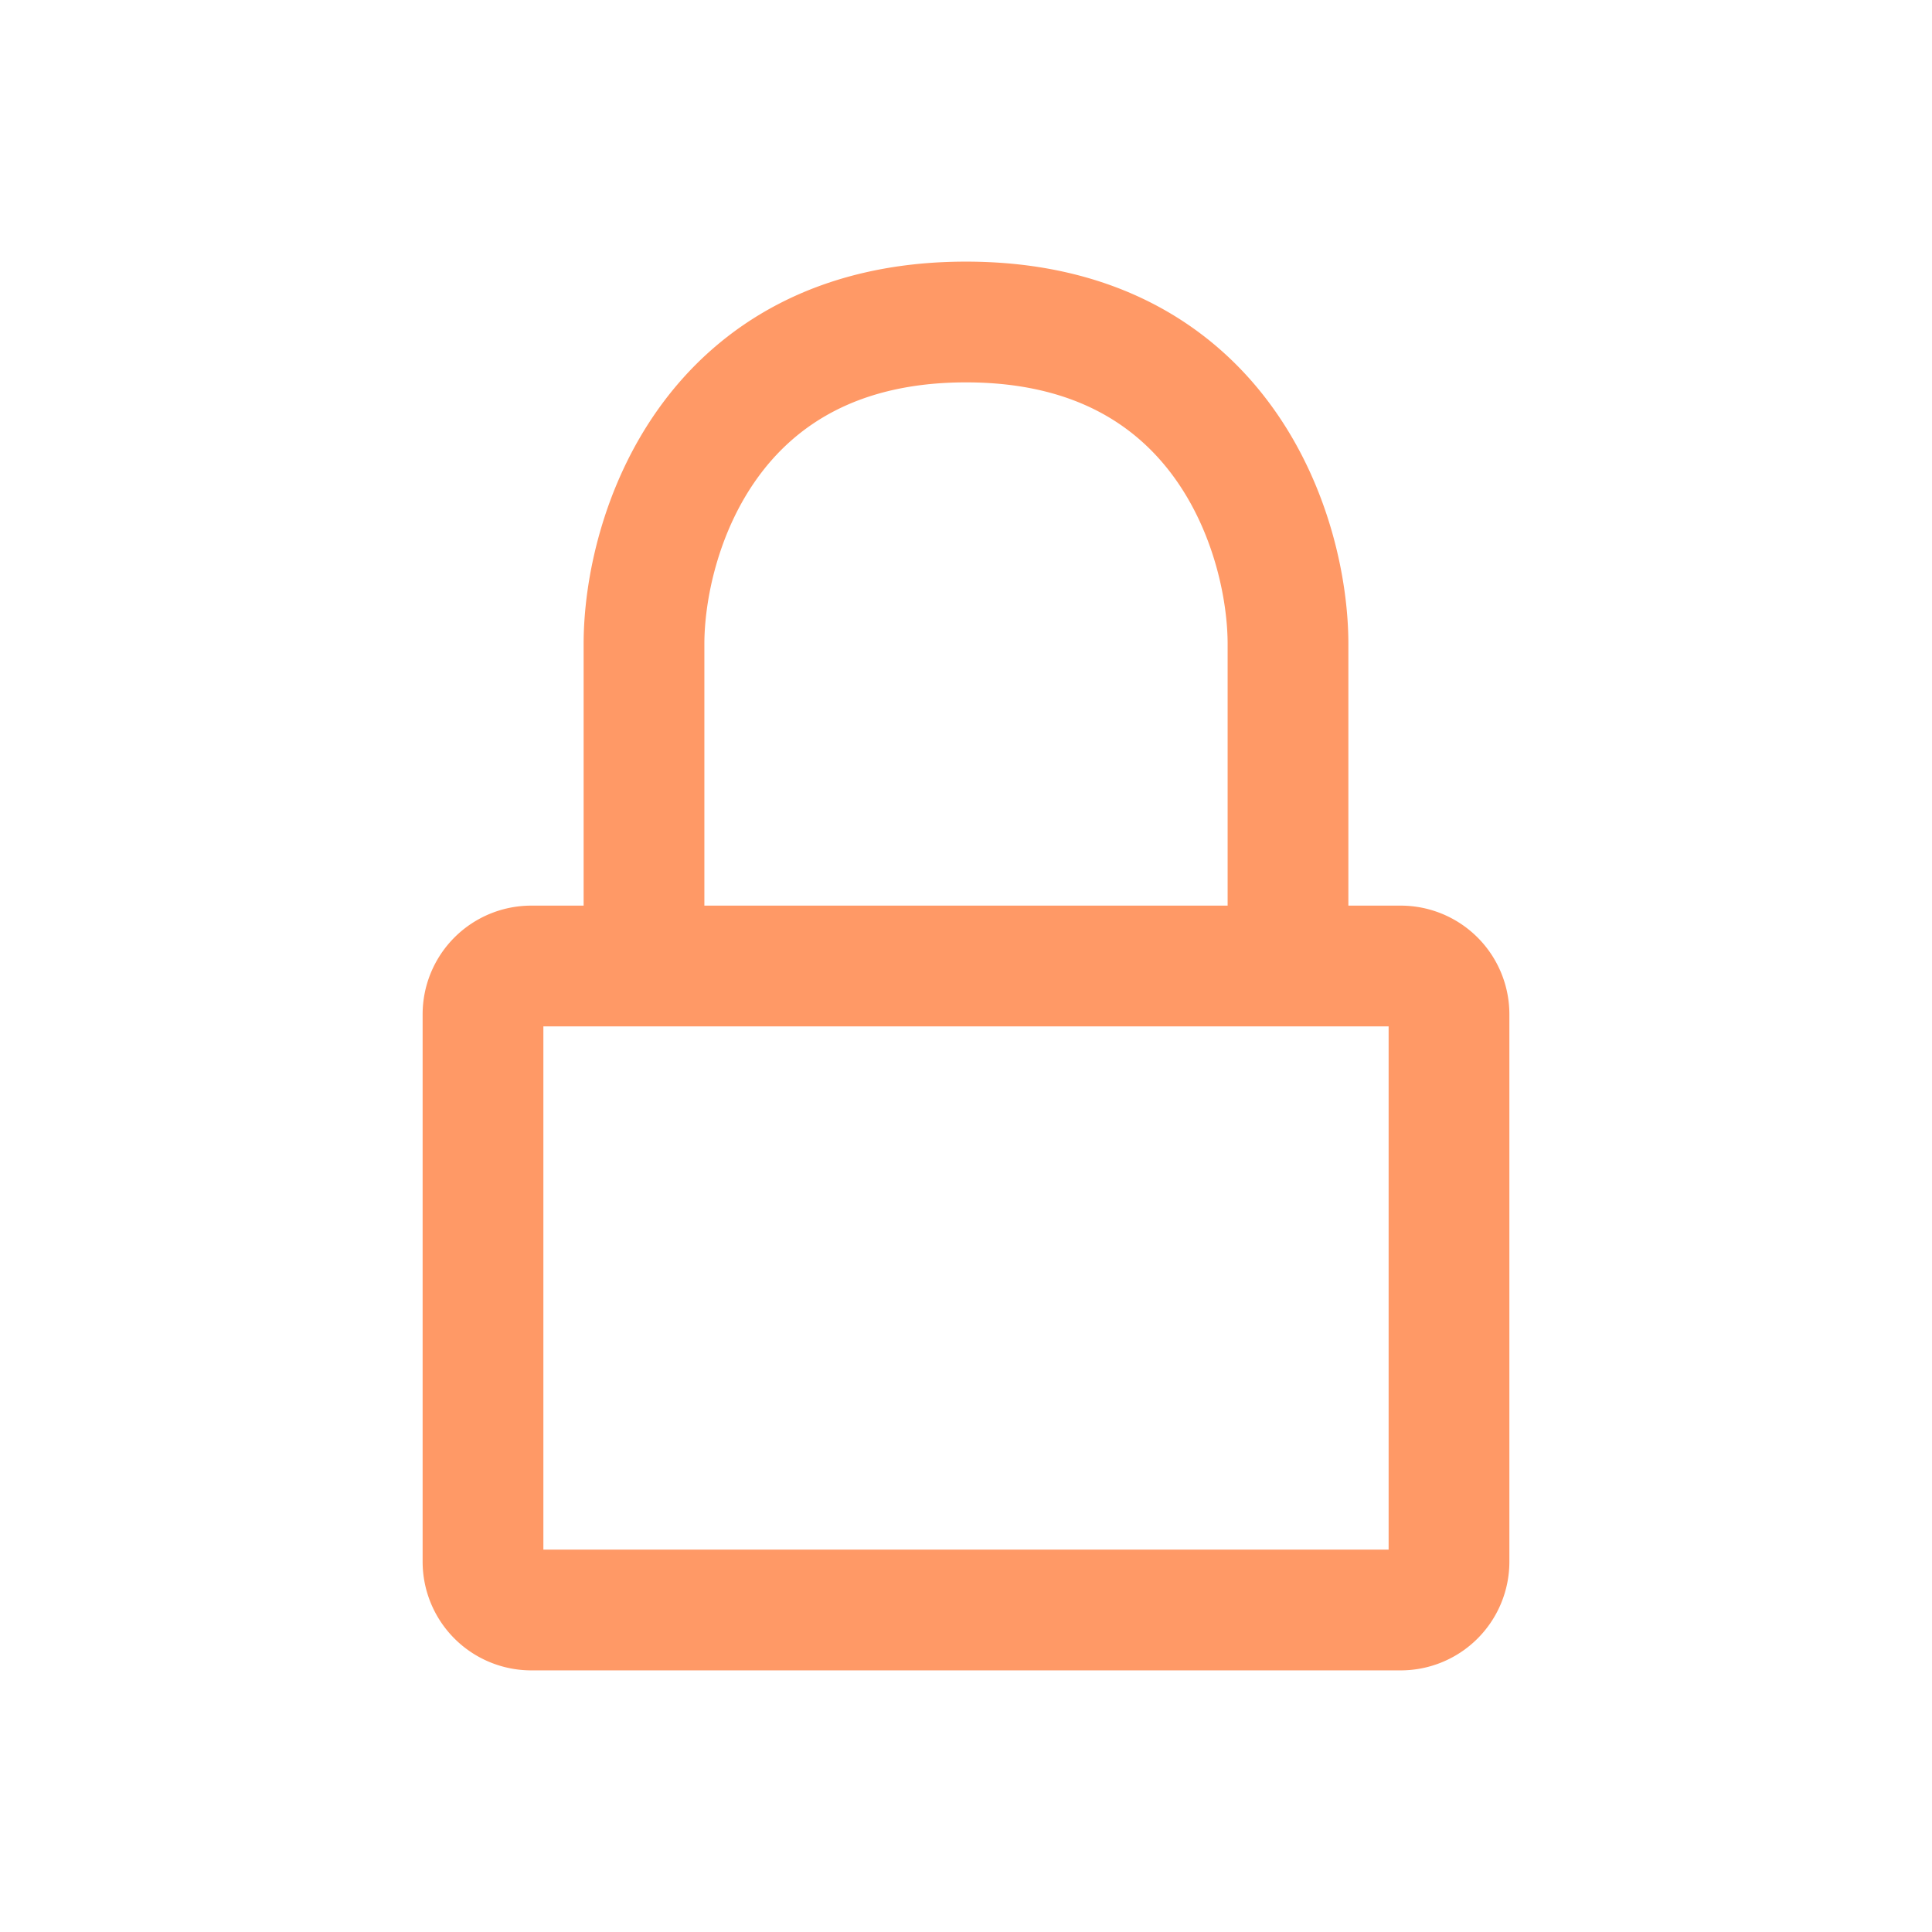 <?xml version="1.0" encoding="UTF-8"?>
<svg width="64px" height="64px" viewBox="0 0 24 24" stroke-width="1.5" fill="none" xmlns="http://www.w3.org/2000/svg" color="#000000">
  <path d="M16 12h1.4a.6.6 0 01.6.6v6.8a.6.6 0 01-.6.6H6.6a.6.6 0 01-.6-.6v-6.8a.6.6 0 01.6-.6H8m8 0V8c0-1.333-.8-4-4-4S8 6.667 8 8v4m8 0H8" stroke="#FF9966" stroke-width="1.5" stroke-linecap="round" stroke-linejoin="round"></path>
</svg>
